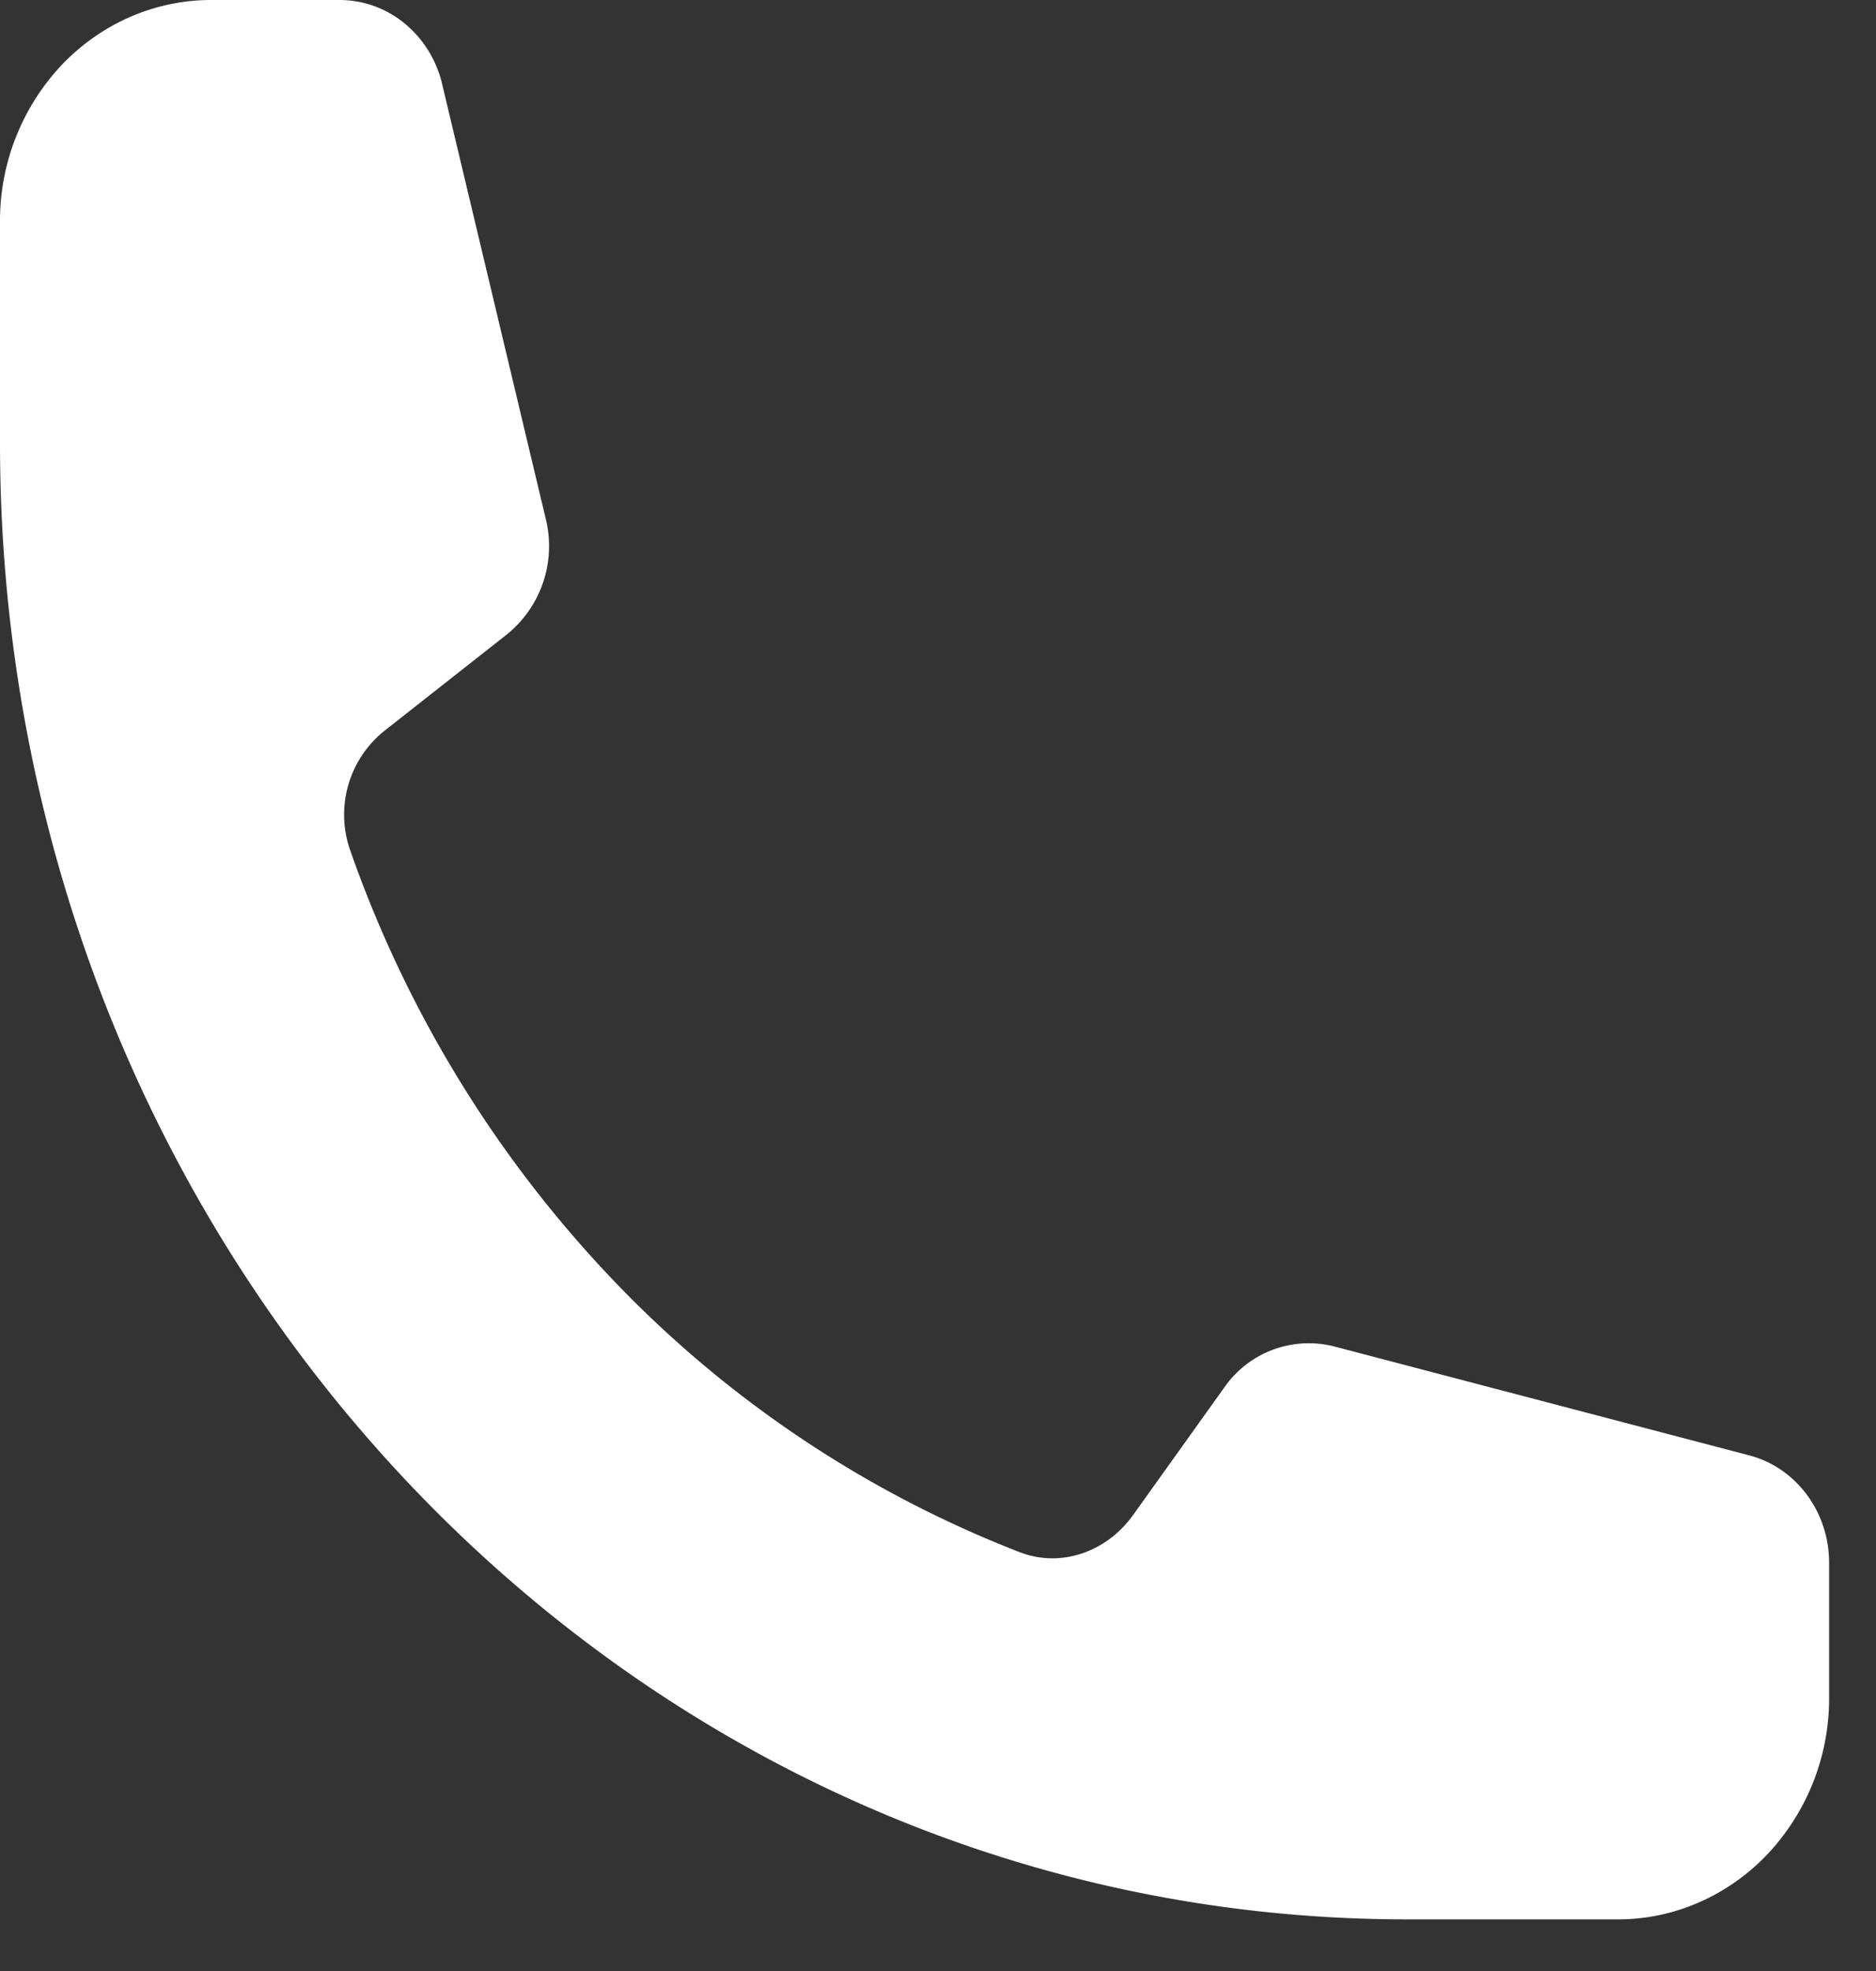 <svg width="20" height="21" fill="none" xmlns="http://www.w3.org/2000/svg"><rect width="100%" height="100%" fill="#333333" stroke="none"/><path d="M0 4.72c0 8.686 6.716 15.73 15 15.73h2.25c.597 0 1.169-.25 1.591-.692a2.42 2.42 0 0 0 .659-1.668V16.65c0-.541-.351-1.013-.852-1.144l-4.423-1.16a1.097 1.097 0 0 0-1.173.437l-.97 1.356c-.282.395-.769.569-1.21.399a11.982 11.982 0 0 1-4.357-2.922 12.71 12.71 0 0 1-2.786-4.569 1.144 1.144 0 0 1 .38-1.269l1.293-1.017a1.21 1.21 0 0 0 .417-1.23L4.713.893A1.186 1.186 0 0 0 4.314.25 1.092 1.092 0 0 0 3.622 0H2.25C1.653 0 1.081.249.659.691A2.42 2.42 0 0 0 0 2.36v2.36Z" fill="#fff"/></svg>
